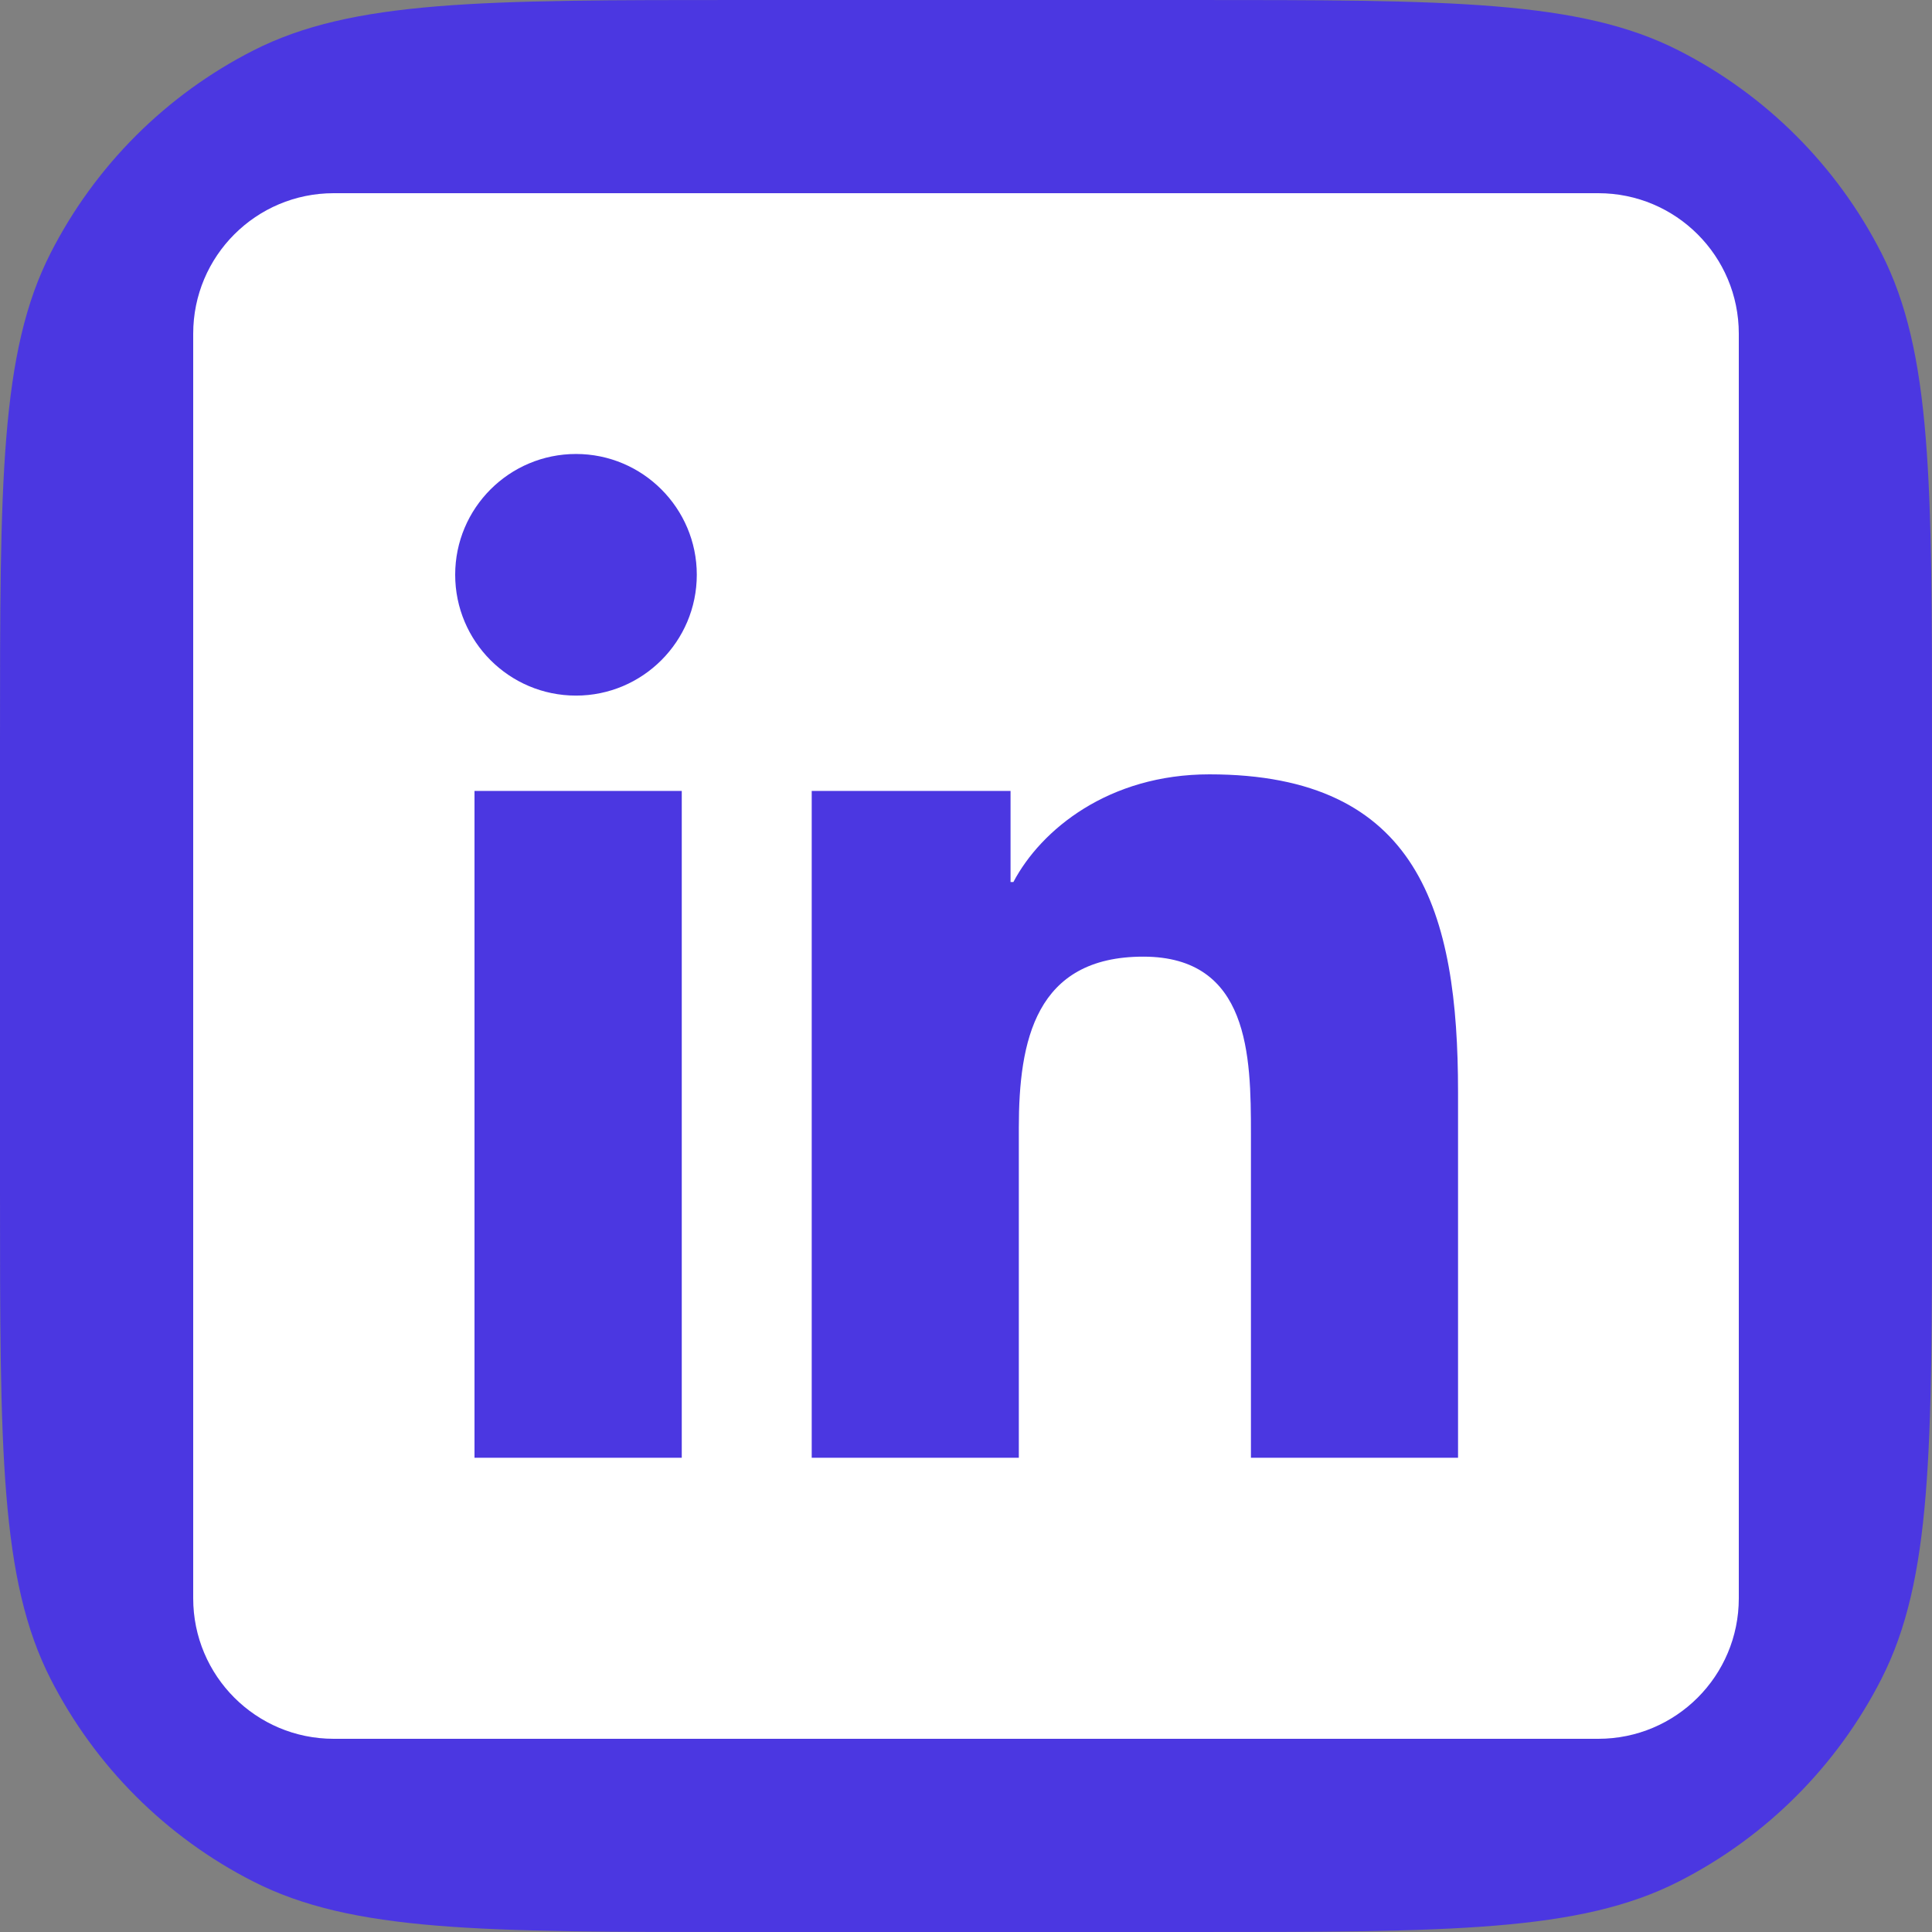 <svg width="50" height="50" viewBox="0 0 50 50" fill="none" xmlns="http://www.w3.org/2000/svg">
<rect x="0" y="0" width="50" height="50" fill="#808080" stroke="none"/>
<g id="Linkedin">
<path d="M0 19.2C0 12.479 0 9.119 1.308 6.552C2.458 4.294 4.294 2.458 6.552 1.308C9.119 0 12.479 0 19.2 0H30.8C37.521 0 40.881 0 43.448 1.308C45.706 2.458 47.542 4.294 48.692 6.552C50 9.119 50 12.479 50 19.2V30.8C50 37.521 50 40.881 48.692 43.448C47.542 45.706 45.706 47.542 43.448 48.692C40.881 50 37.521 50 30.8 50H19.2C12.479 50 9.119 50 6.552 48.692C4.294 47.542 2.458 45.706 1.308 43.448C0 40.881 0 37.521 0 30.8V19.2Z" fill="#4B37E1"/>
<path id="Vector" d="M41.364 5H8.636C6.627 5 5 6.627 5 8.636V41.364C5 43.373 6.627 45 8.636 45H41.364C43.373 45 45 43.373 45 41.364V8.636C45 6.627 43.373 5 41.364 5ZM17.644 37.727H12.28V20.469H17.644V37.727ZM14.907 18.002C13.178 18.002 11.78 16.6 11.78 14.874C11.78 13.149 13.18 11.749 14.907 11.749C16.631 11.749 18.033 13.151 18.033 14.874C18.033 16.6 16.631 18.002 14.907 18.002ZM37.734 37.727H32.374V29.334C32.374 27.333 32.338 24.758 29.587 24.758C26.796 24.758 26.367 26.938 26.367 29.189V37.727H21.007V20.469H26.153V22.827H26.226C26.942 21.471 28.691 20.04 31.3 20.04C36.731 20.04 37.734 23.614 37.734 28.262V37.727Z" fill="white"/>
</g>
</svg>
